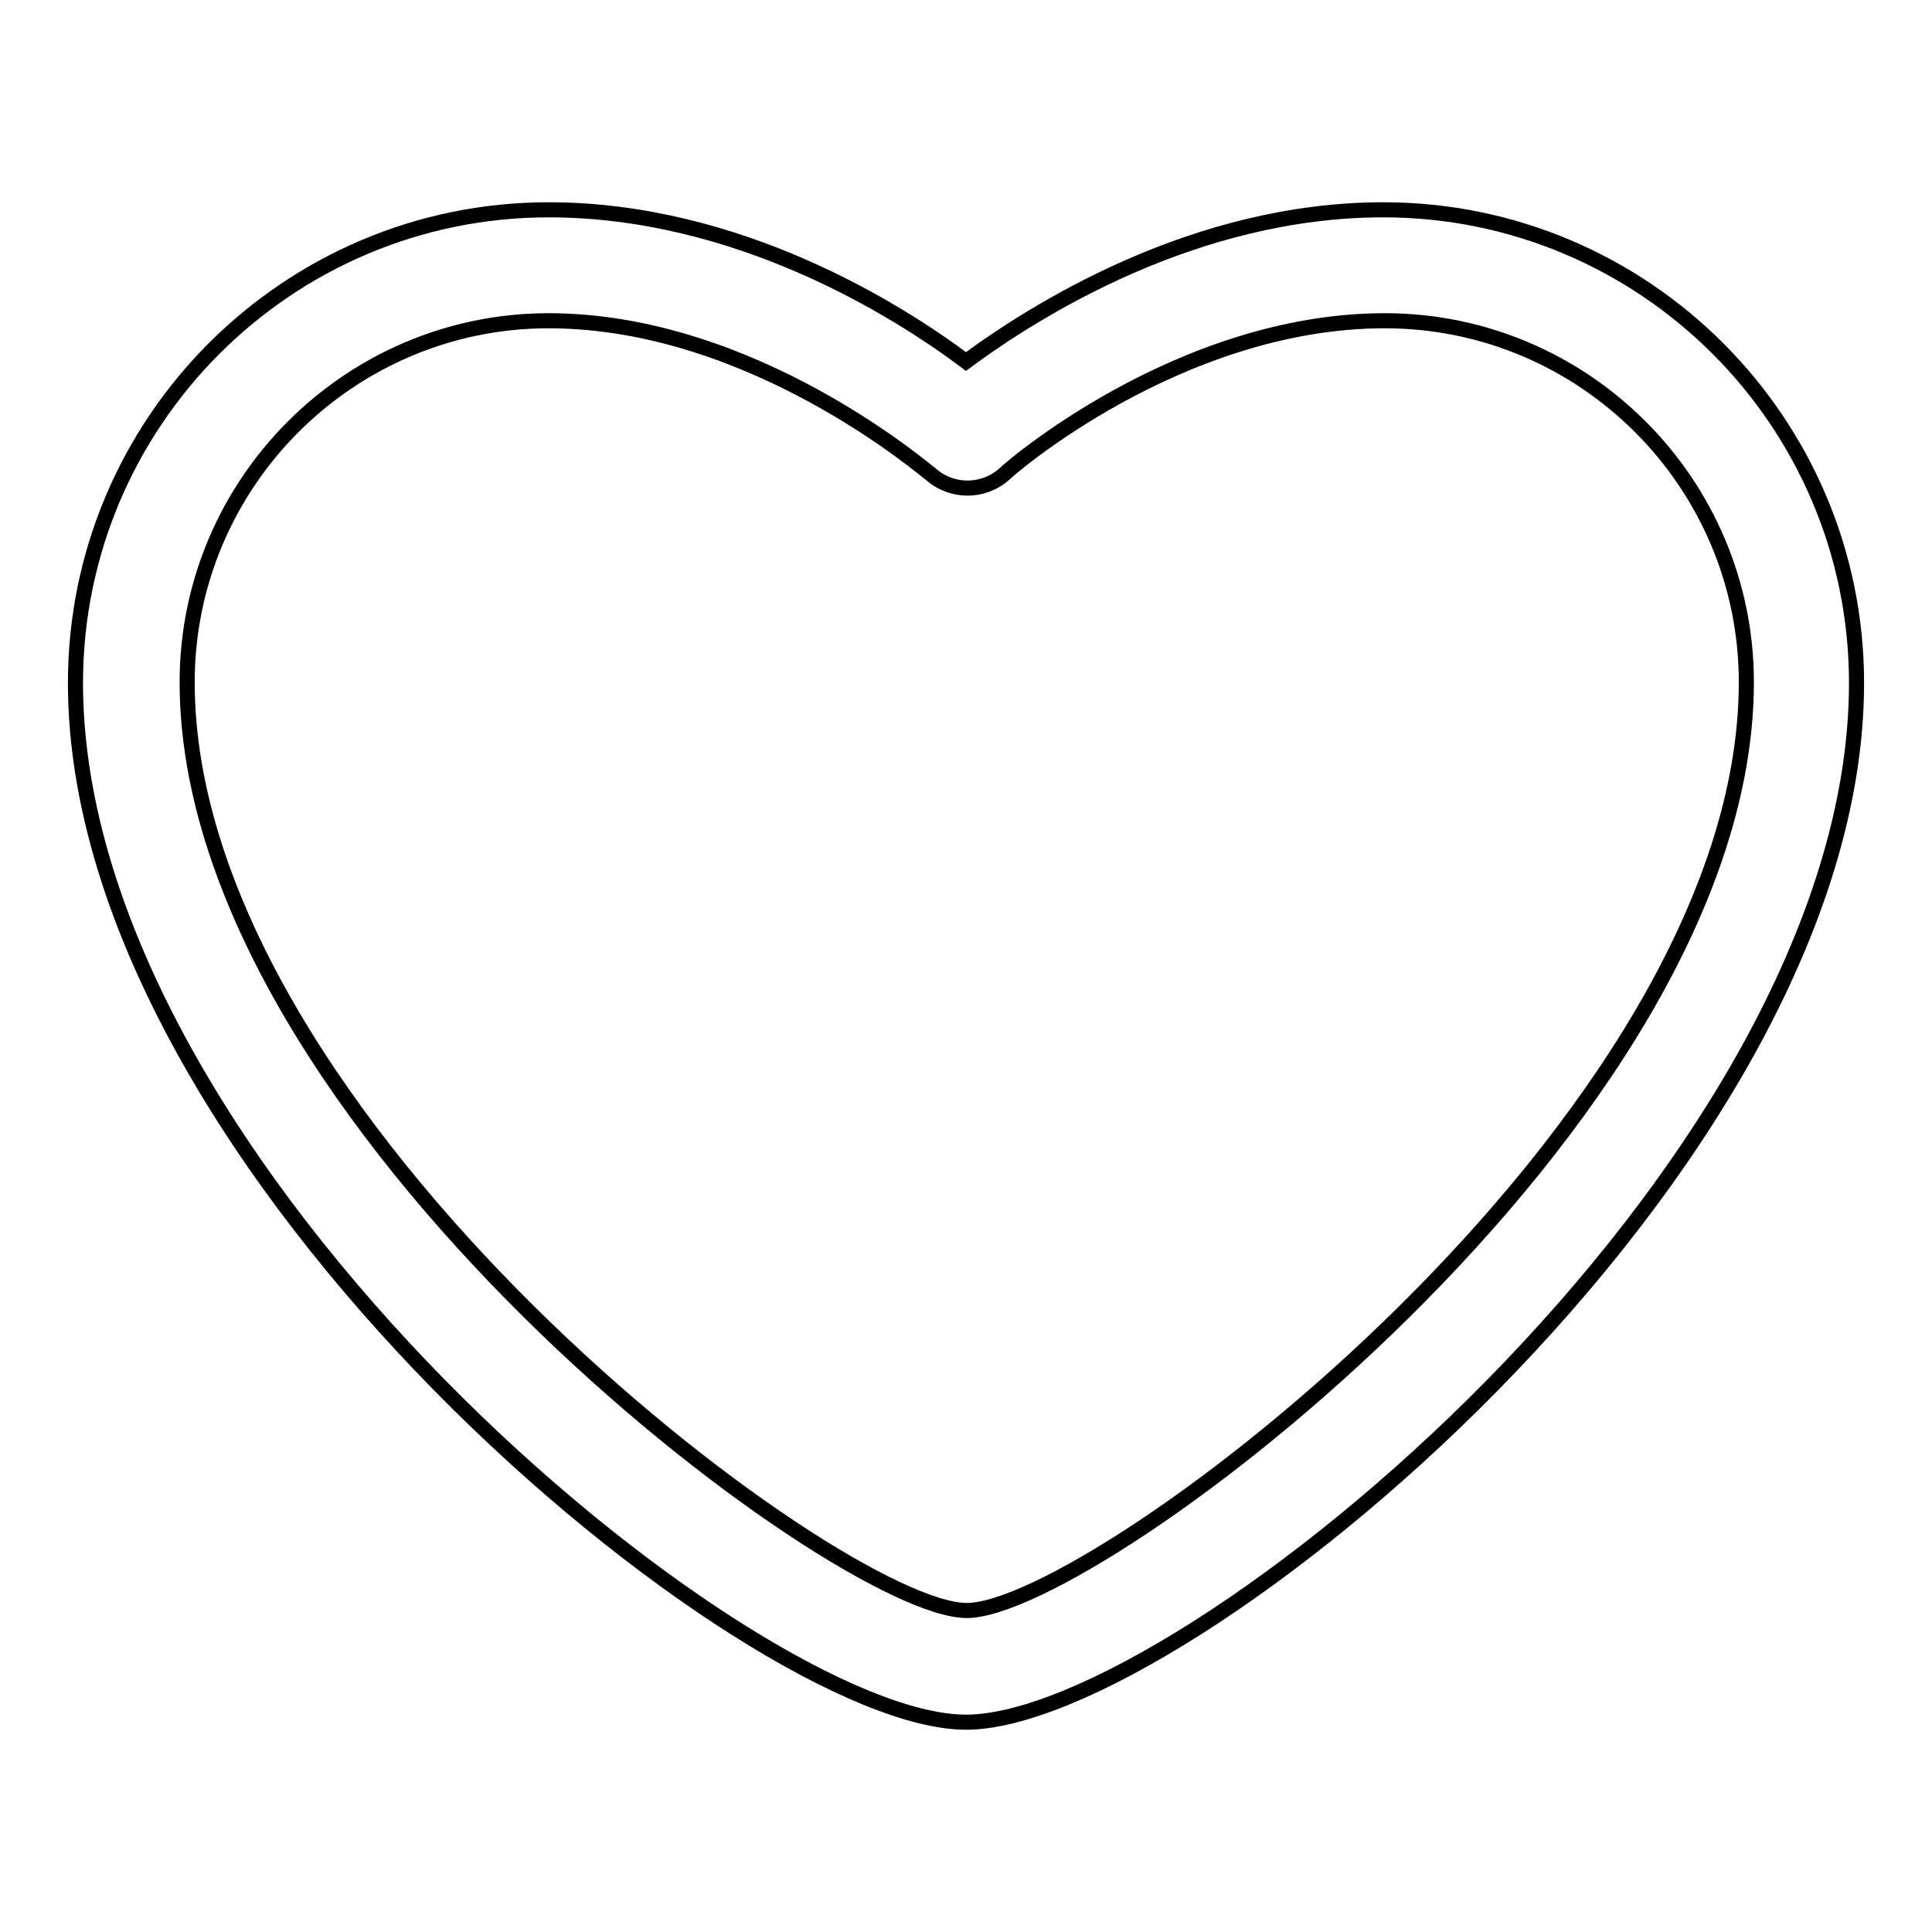 <?xml version="1.0" encoding="utf-8"?>
<!-- Svg Vector Icons : http://www.onlinewebfonts.com/icon -->
<!DOCTYPE svg PUBLIC "-//W3C//DTD SVG 1.1//EN" "http://www.w3.org/Graphics/SVG/1.1/DTD/svg11.dtd">
<svg version="1.1" xmlns="http://www.w3.org/2000/svg" xmlns:xlink="http://www.w3.org/1999/xlink" x="0px" y="0px" viewBox="0 0 256 256" enable-background="new 0 0 256 256" xml:space="preserve">
<g> <path stroke-width="2" fill-opacity="0" stroke="#000000"  d="M128,228.2C99.3,228.2,10,155,10,90.5c0-34.6,28.1-62.7,62.7-62.7c25,0,46.1,13.2,55.3,20.1 c9.2-6.8,30.3-20.1,55.3-20.1c34.6,0,62.7,28.1,62.7,62.7C246,155,156.7,228.2,128,228.2L128,228.2z M72.7,42.5 c-26.4,0-47.9,21.5-47.9,47.9c0,58.3,86.2,123,103.3,123c17,0,103.3-64.7,103.3-123c0-26.4-21.5-47.9-47.9-47.9 c-27.4,0-50.2,20-50.4,20.3c-2.8,2.5-7,2.5-9.8,0C122.9,62.6,99.9,42.5,72.7,42.5z"/></g>
</svg>